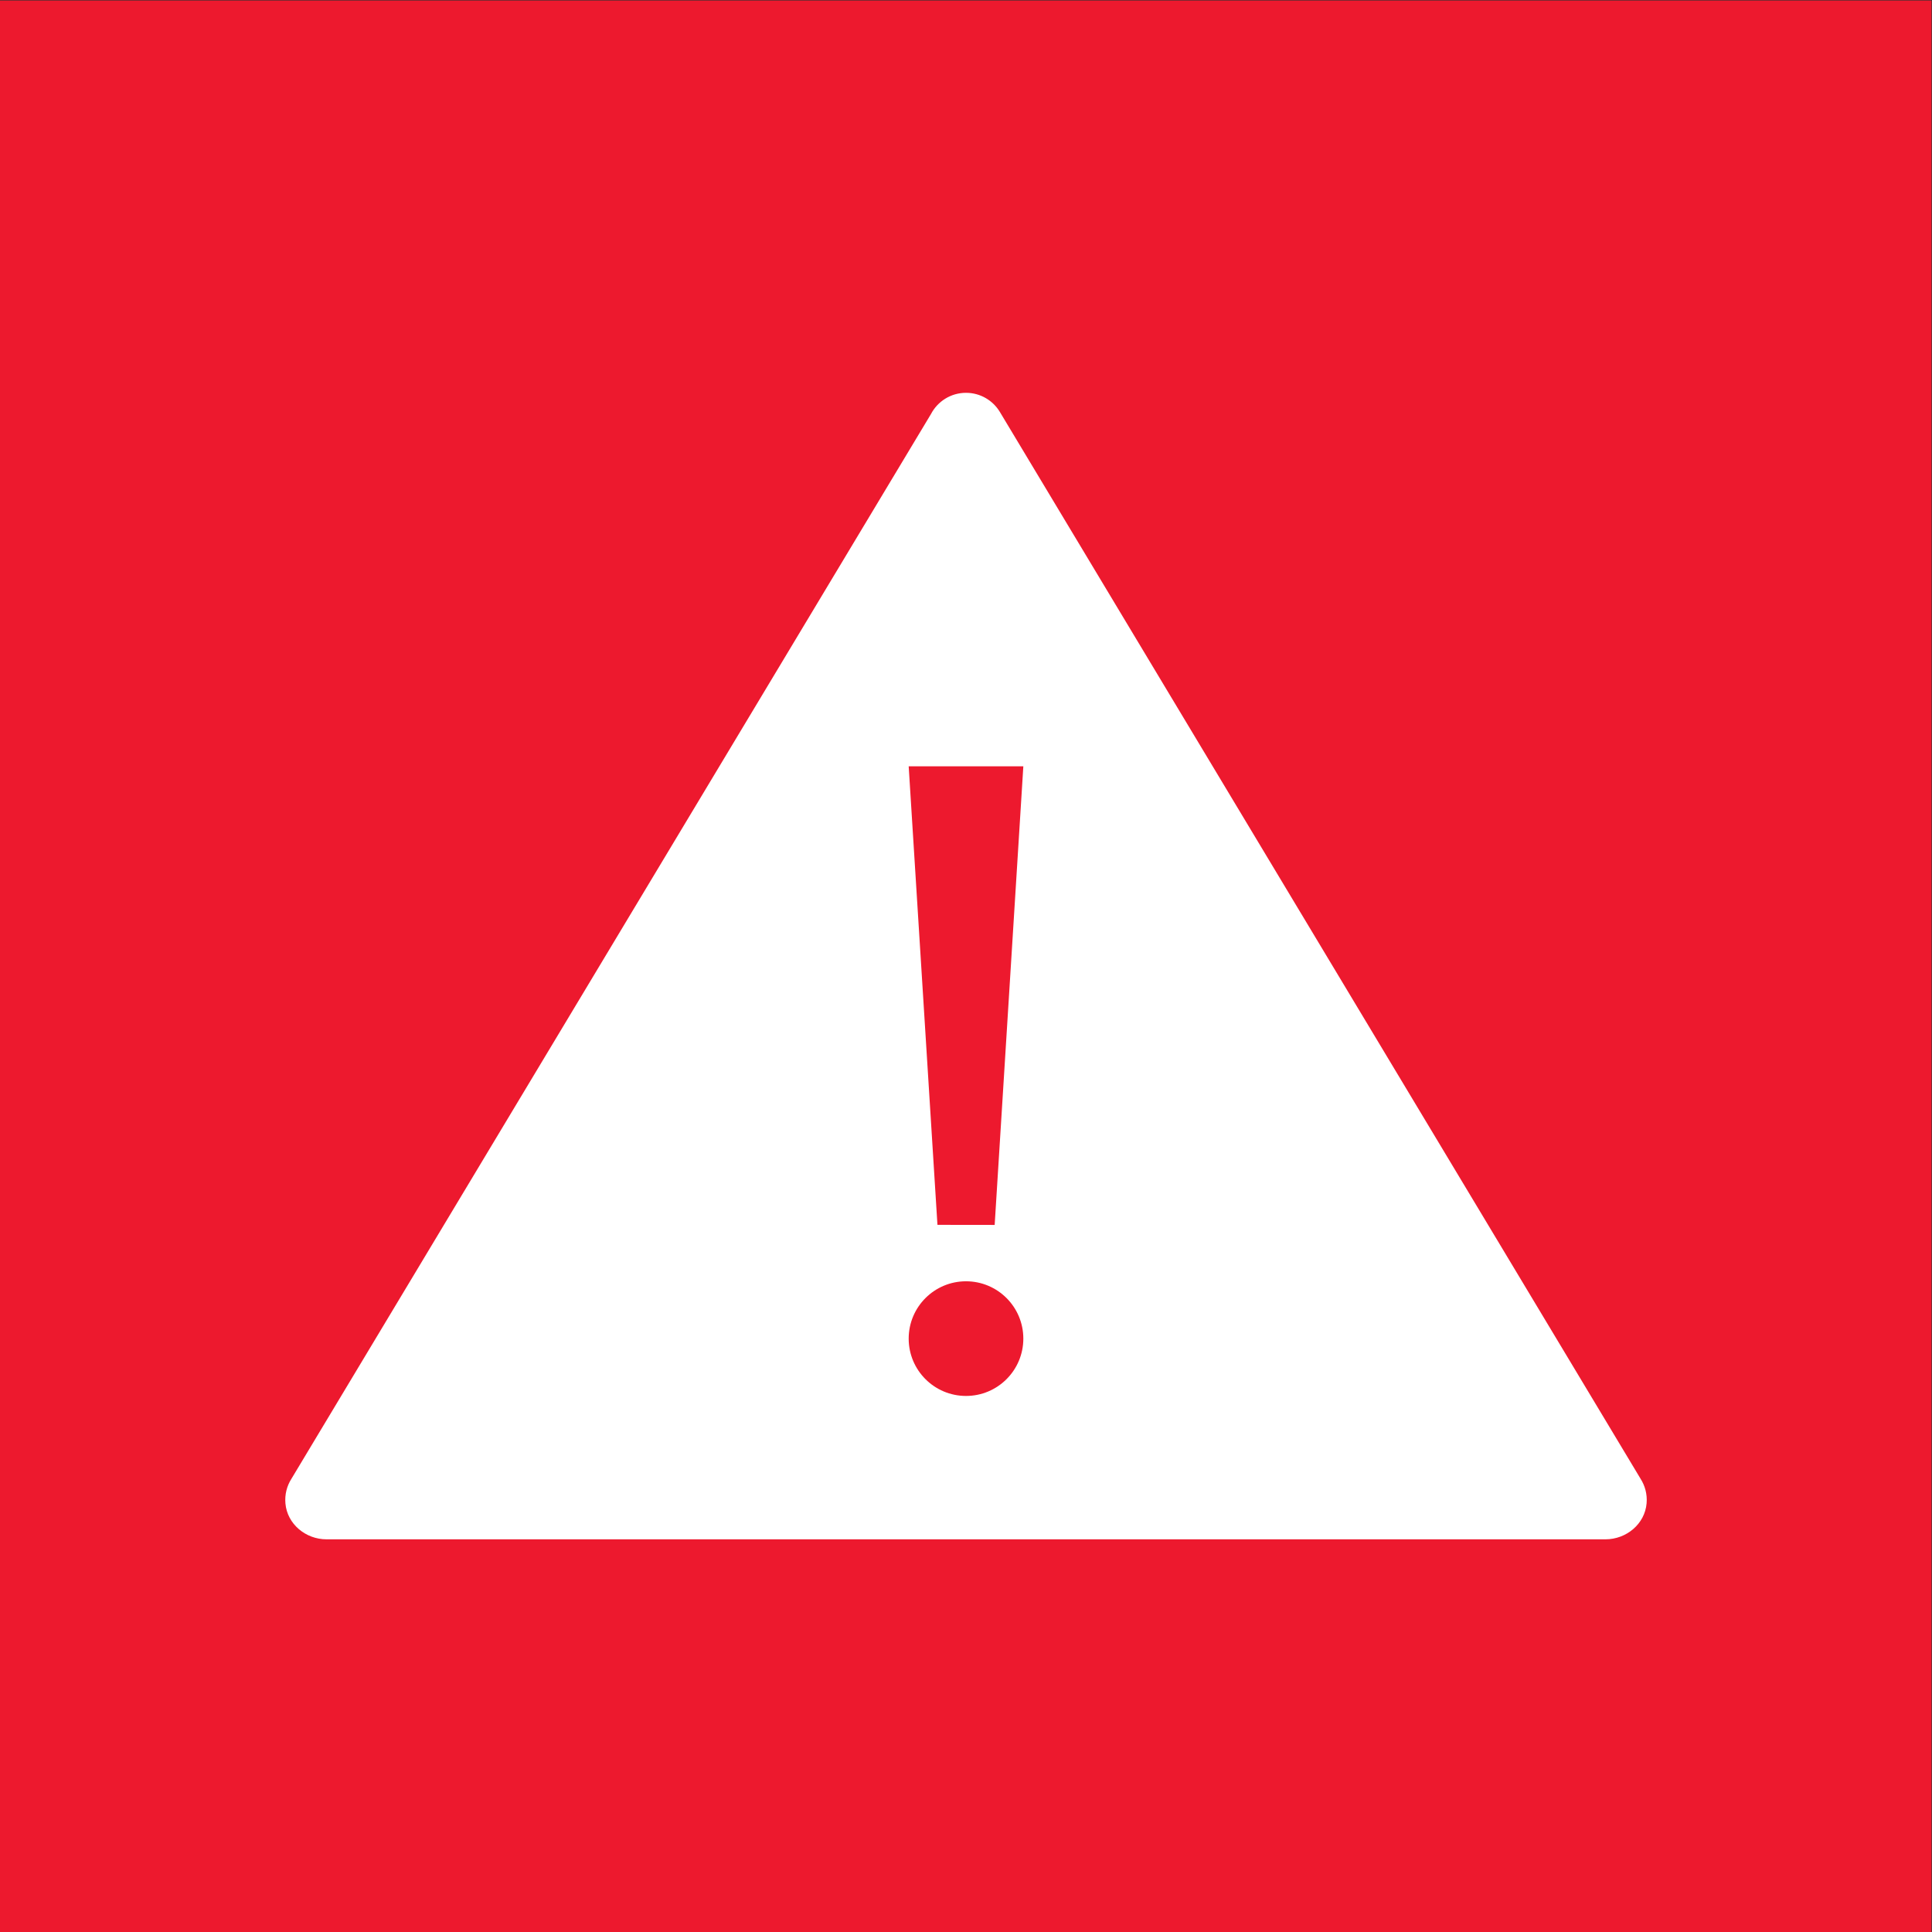 <?xml version="1.0" encoding="UTF-8" standalone="no"?>
<!-- Created with Inkscape (http://www.inkscape.org/) -->

<svg
   version="1.1"
   id="svg1"
   width="361.721"
   height="361.723"
   viewBox="0 0 361.721 361.723"
   sodipodi:docname="farligt-avfall-cmyk-ikon.pdf"
   xmlns:inkscape="http://www.inkscape.org/namespaces/inkscape"
   xmlns:sodipodi="http://sodipodi.sourceforge.net/DTD/sodipodi-0.dtd"
   xmlns="http://www.w3.org/2000/svg"
   xmlns:svg="http://www.w3.org/2000/svg">
  <rect x="0" y="0" width="361.721" height="361.723" fill="#333333" stroke="none"/>
  <defs
     id="defs1">
    <clipPath
       clipPathUnits="userSpaceOnUse"
       id="clipPath3">
      <path
         d="M 0,271.292 H 271.291 V 0 H 0 Z"
         transform="translate(-139.671,-99.289)"
         id="path3" />
    </clipPath>
  </defs>
  <sodipodi:namedview
     id="namedview1"
     pagecolor="#ffffff"
     bordercolor="#000000"
     borderopacity="0.25"
     inkscape:showpageshadow="2"
     inkscape:pageopacity="0.0"
     inkscape:pagecheckerboard="0"
     inkscape:deskcolor="#d1d1d1">
    <inkscape:page
       x="0"
       y="0"
       inkscape:label="1"
       id="page1"
       width="361.721"
       height="361.723"
       margin="4.069e-05 0 0"
       bleed="0" />
  </sodipodi:namedview>
  <g
     id="layer-MC0"
     inkscape:groupmode="layer"
     inkscape:label="bakgrund">
    <path
       id="path1"
       d="M 0,0 H 271.291 V 271.292 H 0 Z"
       style="fill:#ed192e;fill-opacity:1;fill-rule:nonzero;stroke:none"
       transform="matrix(1.333,0,0,-1.333,0,361.723)" />
  </g>
  <g
     id="layer-MC1"
     inkscape:groupmode="layer"
     inkscape:label="ikon">
    <path
       id="path2"
       d="m 0,0 -8.037,0.01 -4.04,64.403 H 4.026 Z m -4.025,-24.021 c -4.447,0 -8.052,3.605 -8.052,8.052 0,4.447 3.605,8.052 8.052,8.052 4.447,0 8.051,-3.605 8.051,-8.052 0,-4.447 -3.604,-8.052 -8.051,-8.052 m 94.734,-11.617 10e-4,10e-4 -89.985,149.832 c -0.971,1.605 -2.735,2.678 -4.75,2.678 -2.133,0 -3.983,-1.203 -4.911,-2.964 L -98.785,-35.677 h 10e-4 c -0.623,-0.983 -0.944,-2.175 -0.832,-3.447 0.255,-2.9 2.855,-5.035 5.766,-5.035 H 85.793 c 2.924,0 5.534,2.151 5.775,5.065 0.106,1.278 -0.226,2.473 -0.859,3.456"
       style="fill:#ffffff;fill-opacity:1;fill-rule:nonzero;stroke:none"
       transform="matrix(1.333,0,0,-1.333,186.228,229.337)"
       clip-path="url(#clipPath3)" />
  </g>
</svg>

